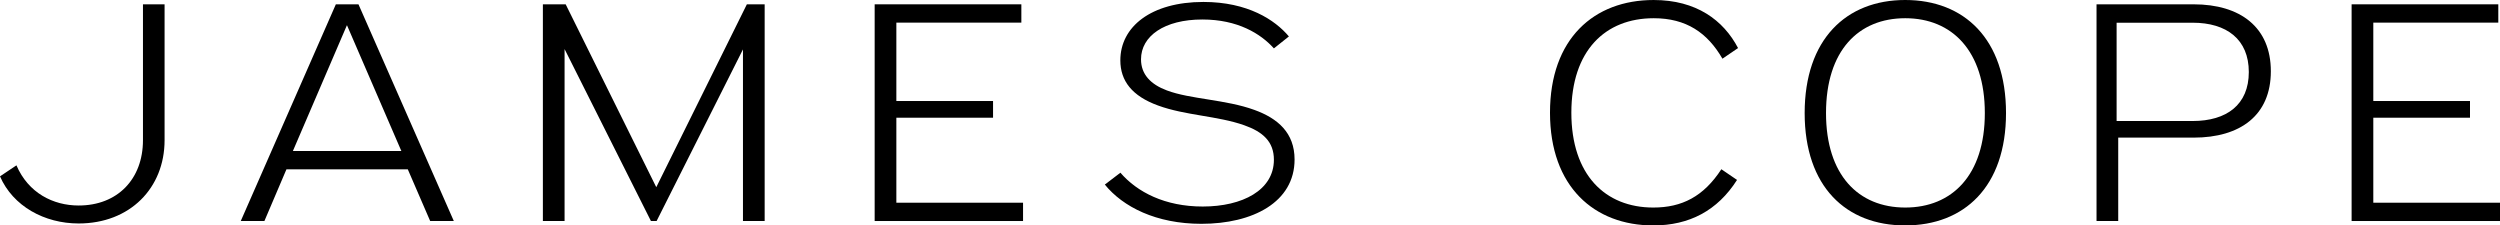 <?xml version="1.0" encoding="UTF-8"?><svg id="Layer_1" xmlns="http://www.w3.org/2000/svg" viewBox="0 0 295 26.6"><path d="M19.42.51v16.04c0,5.63-4.08,9.82-10.14,9.82-4.04,0-7.75-2.04-9.28-5.56l1.94-1.3c1.4,3.26,4.33,4.74,7.34,4.74,4.58,0,7.59-3.11,7.59-7.71V.51h2.56Z"/><path d="M42.3.51l11.25,25.57h-2.79l-2.64-6.1h-14.32l-2.6,6.1h-2.79L39.63.51h2.67ZM34.56,17.82h12.8l-6.42-14.85-6.38,14.85Z"/><path d="M66.75.51l10.69,21.58L88.13.51h2.1v25.57h-2.56V5.83l-10.19,20.25h-.67l-10.19-20.29v20.29h-2.56V.51h2.68Z"/><path d="M120.52.51v2.16h-14.75v9.25h11.41v1.97h-11.41v10.03h14.95v2.16h-17.51V.51h17.31Z"/><path d="M132.2,20.37c1.98,2.3,5.27,4,9.72,4,4.69,0,8.4-1.93,8.4-5.52,0-2.15-1.32-3.3-3.5-4.07-3.13-1.11-6.96-1.15-10.17-2.33-3.05-1.11-4.45-2.89-4.45-5.33,0-3.96,3.62-6.89,9.8-6.89,5.23,0,8.44,2.11,10.09,4.07l-1.77,1.41c-1.56-1.74-4.28-3.41-8.44-3.41-4.49,0-7.24,1.96-7.24,4.7,0,1.78,1.15,2.96,3.05,3.67,2.76,1.04,6.96,1.07,10.33,2.3,2.76,1,4.74,2.7,4.74,5.85,0,5.04-4.94,7.59-10.99,7.59-5.35,0-9.26-2-11.4-4.63l1.85-1.41Z"/><path d="M203.25,6.93c-1.77-3.07-4.28-4.78-8.11-4.78-5.72,0-9.72,3.82-9.72,11.15s3.99,11.19,9.67,11.19c3.38,0,5.93-1.3,8.03-4.52l1.85,1.26c-2.31,3.63-5.64,5.37-9.88,5.37-6.96,0-12.19-4.56-12.19-13.3s5.19-13.3,12.23-13.3c5.02,0,8.23,2.37,9.96,5.67l-1.85,1.26Z"/><path d="M236.71,13.34c0,8.71-4.94,13.26-11.9,13.26s-11.86-4.56-11.86-13.26,4.9-13.34,11.86-13.34,11.9,4.59,11.9,13.34ZM215.47,13.34c0,7.33,3.83,11.15,9.35,11.15s9.39-3.82,9.39-11.15-3.87-11.19-9.39-11.19-9.35,3.82-9.35,11.19Z"/><path d="M258.85.51c5.5,0,9.11,2.7,9.11,7.9s-3.61,7.83-9.11,7.83h-8.9v9.84h-2.56V.51h11.45ZM249.76,14.28h8.97c4.01,0,6.63-1.92,6.63-5.78s-2.62-5.82-6.63-5.82h-8.97v11.61Z"/><path d="M294.8.51v2.16h-14.75v9.25h11.41v1.97h-11.41v10.03h14.95v2.16h-17.51V.51h17.31Z"/></svg>